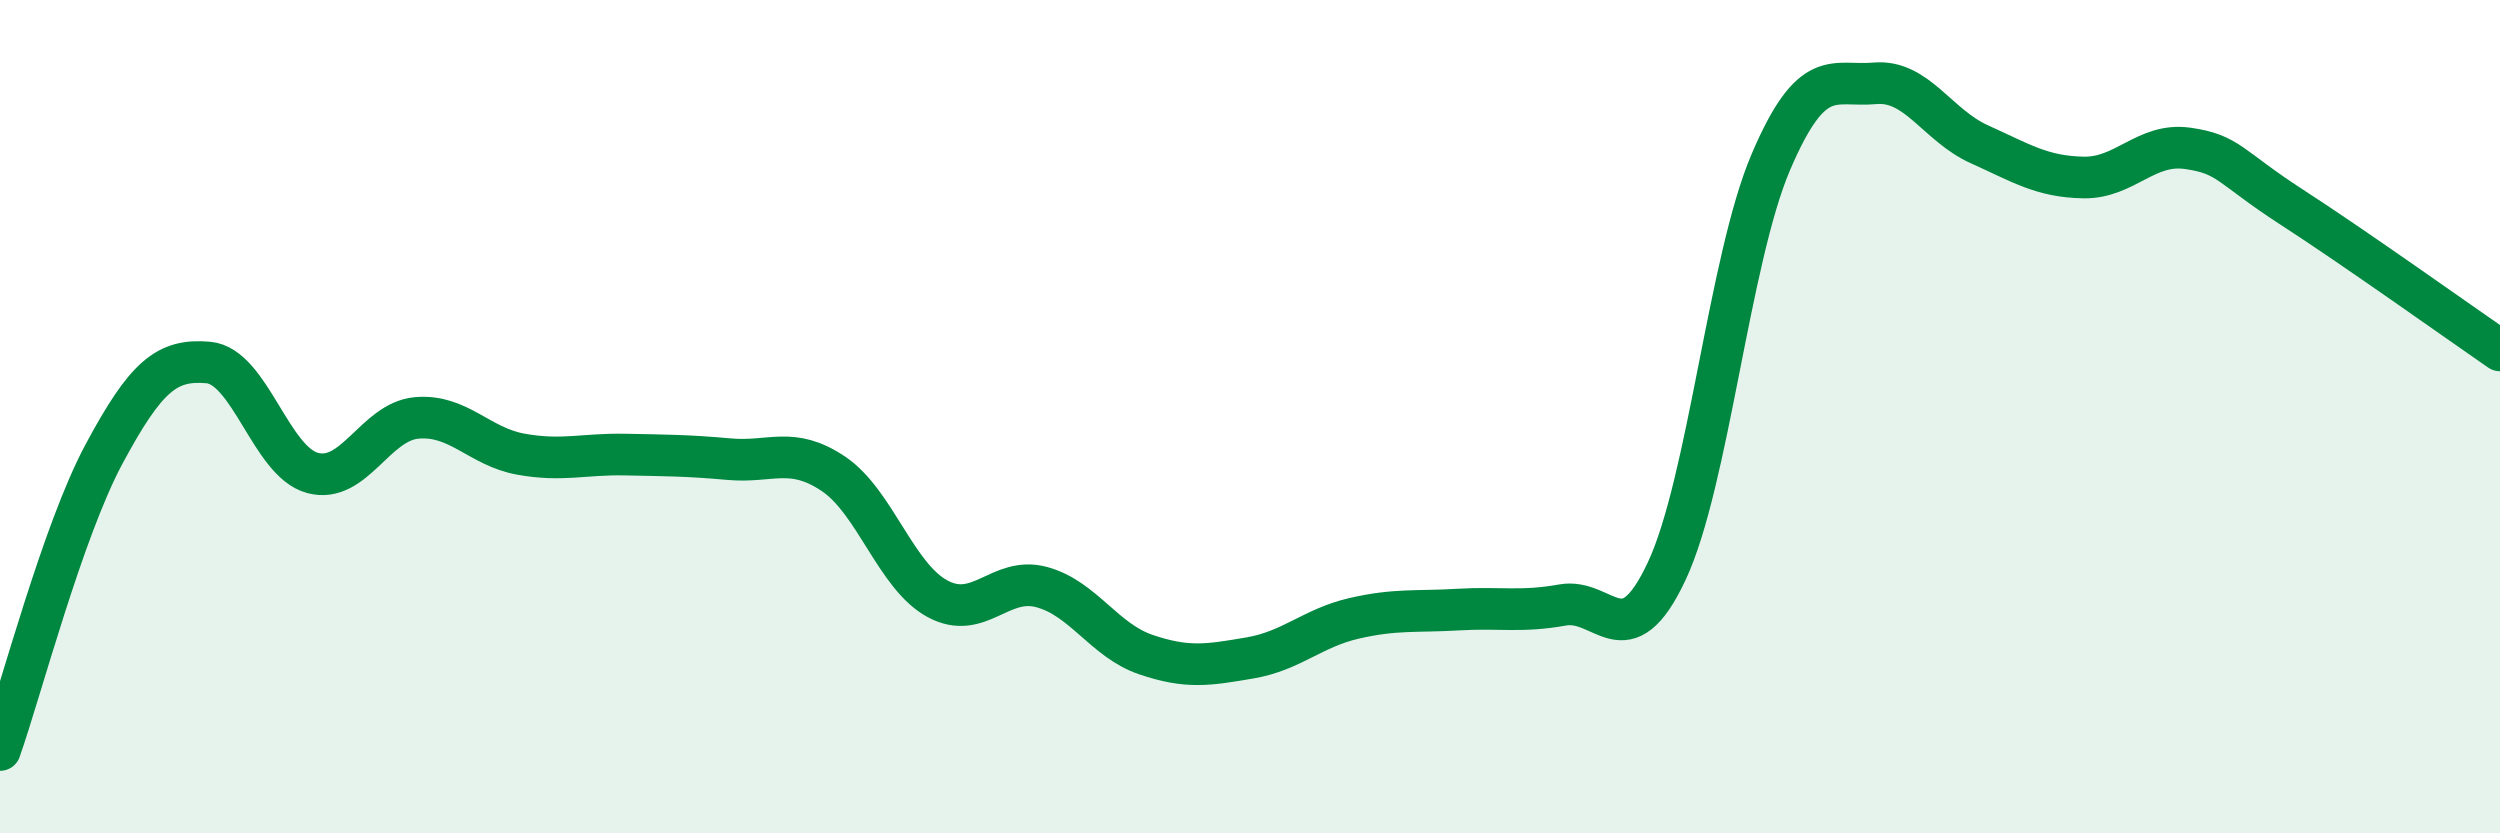 
    <svg width="60" height="20" viewBox="0 0 60 20" xmlns="http://www.w3.org/2000/svg">
      <path
        d="M 0,18 C 0.5,16.58 1.5,12.75 2.5,10.89 C 3.5,9.03 4,8.61 5,8.7 C 6,8.79 6.5,11.08 7.5,11.35 C 8.5,11.62 9,10.12 10,10.03 C 11,9.94 11.5,10.72 12.5,10.9 C 13.5,11.08 14,10.89 15,10.91 C 16,10.93 16.5,10.93 17.5,11.02 C 18.5,11.11 19,10.7 20,11.37 C 21,12.04 21.5,13.83 22.5,14.37 C 23.5,14.91 24,13.82 25,14.09 C 26,14.36 26.5,15.37 27.5,15.71 C 28.5,16.05 29,15.96 30,15.79 C 31,15.62 31.5,15.07 32.5,14.84 C 33.5,14.61 34,14.69 35,14.63 C 36,14.57 36.5,14.7 37.5,14.52 C 38.5,14.34 39,15.84 40,13.71 C 41,11.58 41.5,6.23 42.5,3.89 C 43.5,1.55 44,2.09 45,2 C 46,1.91 46.5,3.01 47.5,3.46 C 48.5,3.91 49,4.24 50,4.26 C 51,4.28 51.5,3.42 52.5,3.56 C 53.5,3.7 53.5,4 55,4.97 C 56.5,5.94 59,7.72 60,8.41L60 20L0 20Z"
        fill="#008740"
        opacity="0.1"
        stroke-linecap="round"
        stroke-linejoin="round"
      />
      <path
        d="M 0,18 C 0.5,16.58 1.5,12.75 2.5,10.89 C 3.5,9.03 4,8.61 5,8.7 C 6,8.79 6.5,11.08 7.5,11.35 C 8.5,11.62 9,10.12 10,10.03 C 11,9.94 11.5,10.72 12.5,10.9 C 13.5,11.08 14,10.89 15,10.91 C 16,10.93 16.5,10.93 17.5,11.02 C 18.5,11.11 19,10.7 20,11.37 C 21,12.04 21.5,13.83 22.5,14.37 C 23.5,14.91 24,13.82 25,14.09 C 26,14.36 26.5,15.37 27.5,15.71 C 28.5,16.05 29,15.96 30,15.79 C 31,15.62 31.5,15.07 32.5,14.84 C 33.5,14.61 34,14.69 35,14.63 C 36,14.57 36.5,14.7 37.5,14.52 C 38.5,14.34 39,15.84 40,13.71 C 41,11.58 41.5,6.23 42.5,3.89 C 43.5,1.55 44,2.09 45,2 C 46,1.91 46.5,3.01 47.5,3.46 C 48.5,3.91 49,4.24 50,4.26 C 51,4.28 51.5,3.42 52.5,3.56 C 53.5,3.7 53.5,4 55,4.97 C 56.5,5.94 59,7.72 60,8.41"
        stroke="#008740"
        stroke-width="1"
        fill="none"
        stroke-linecap="round"
        stroke-linejoin="round"
      />
    </svg>
  